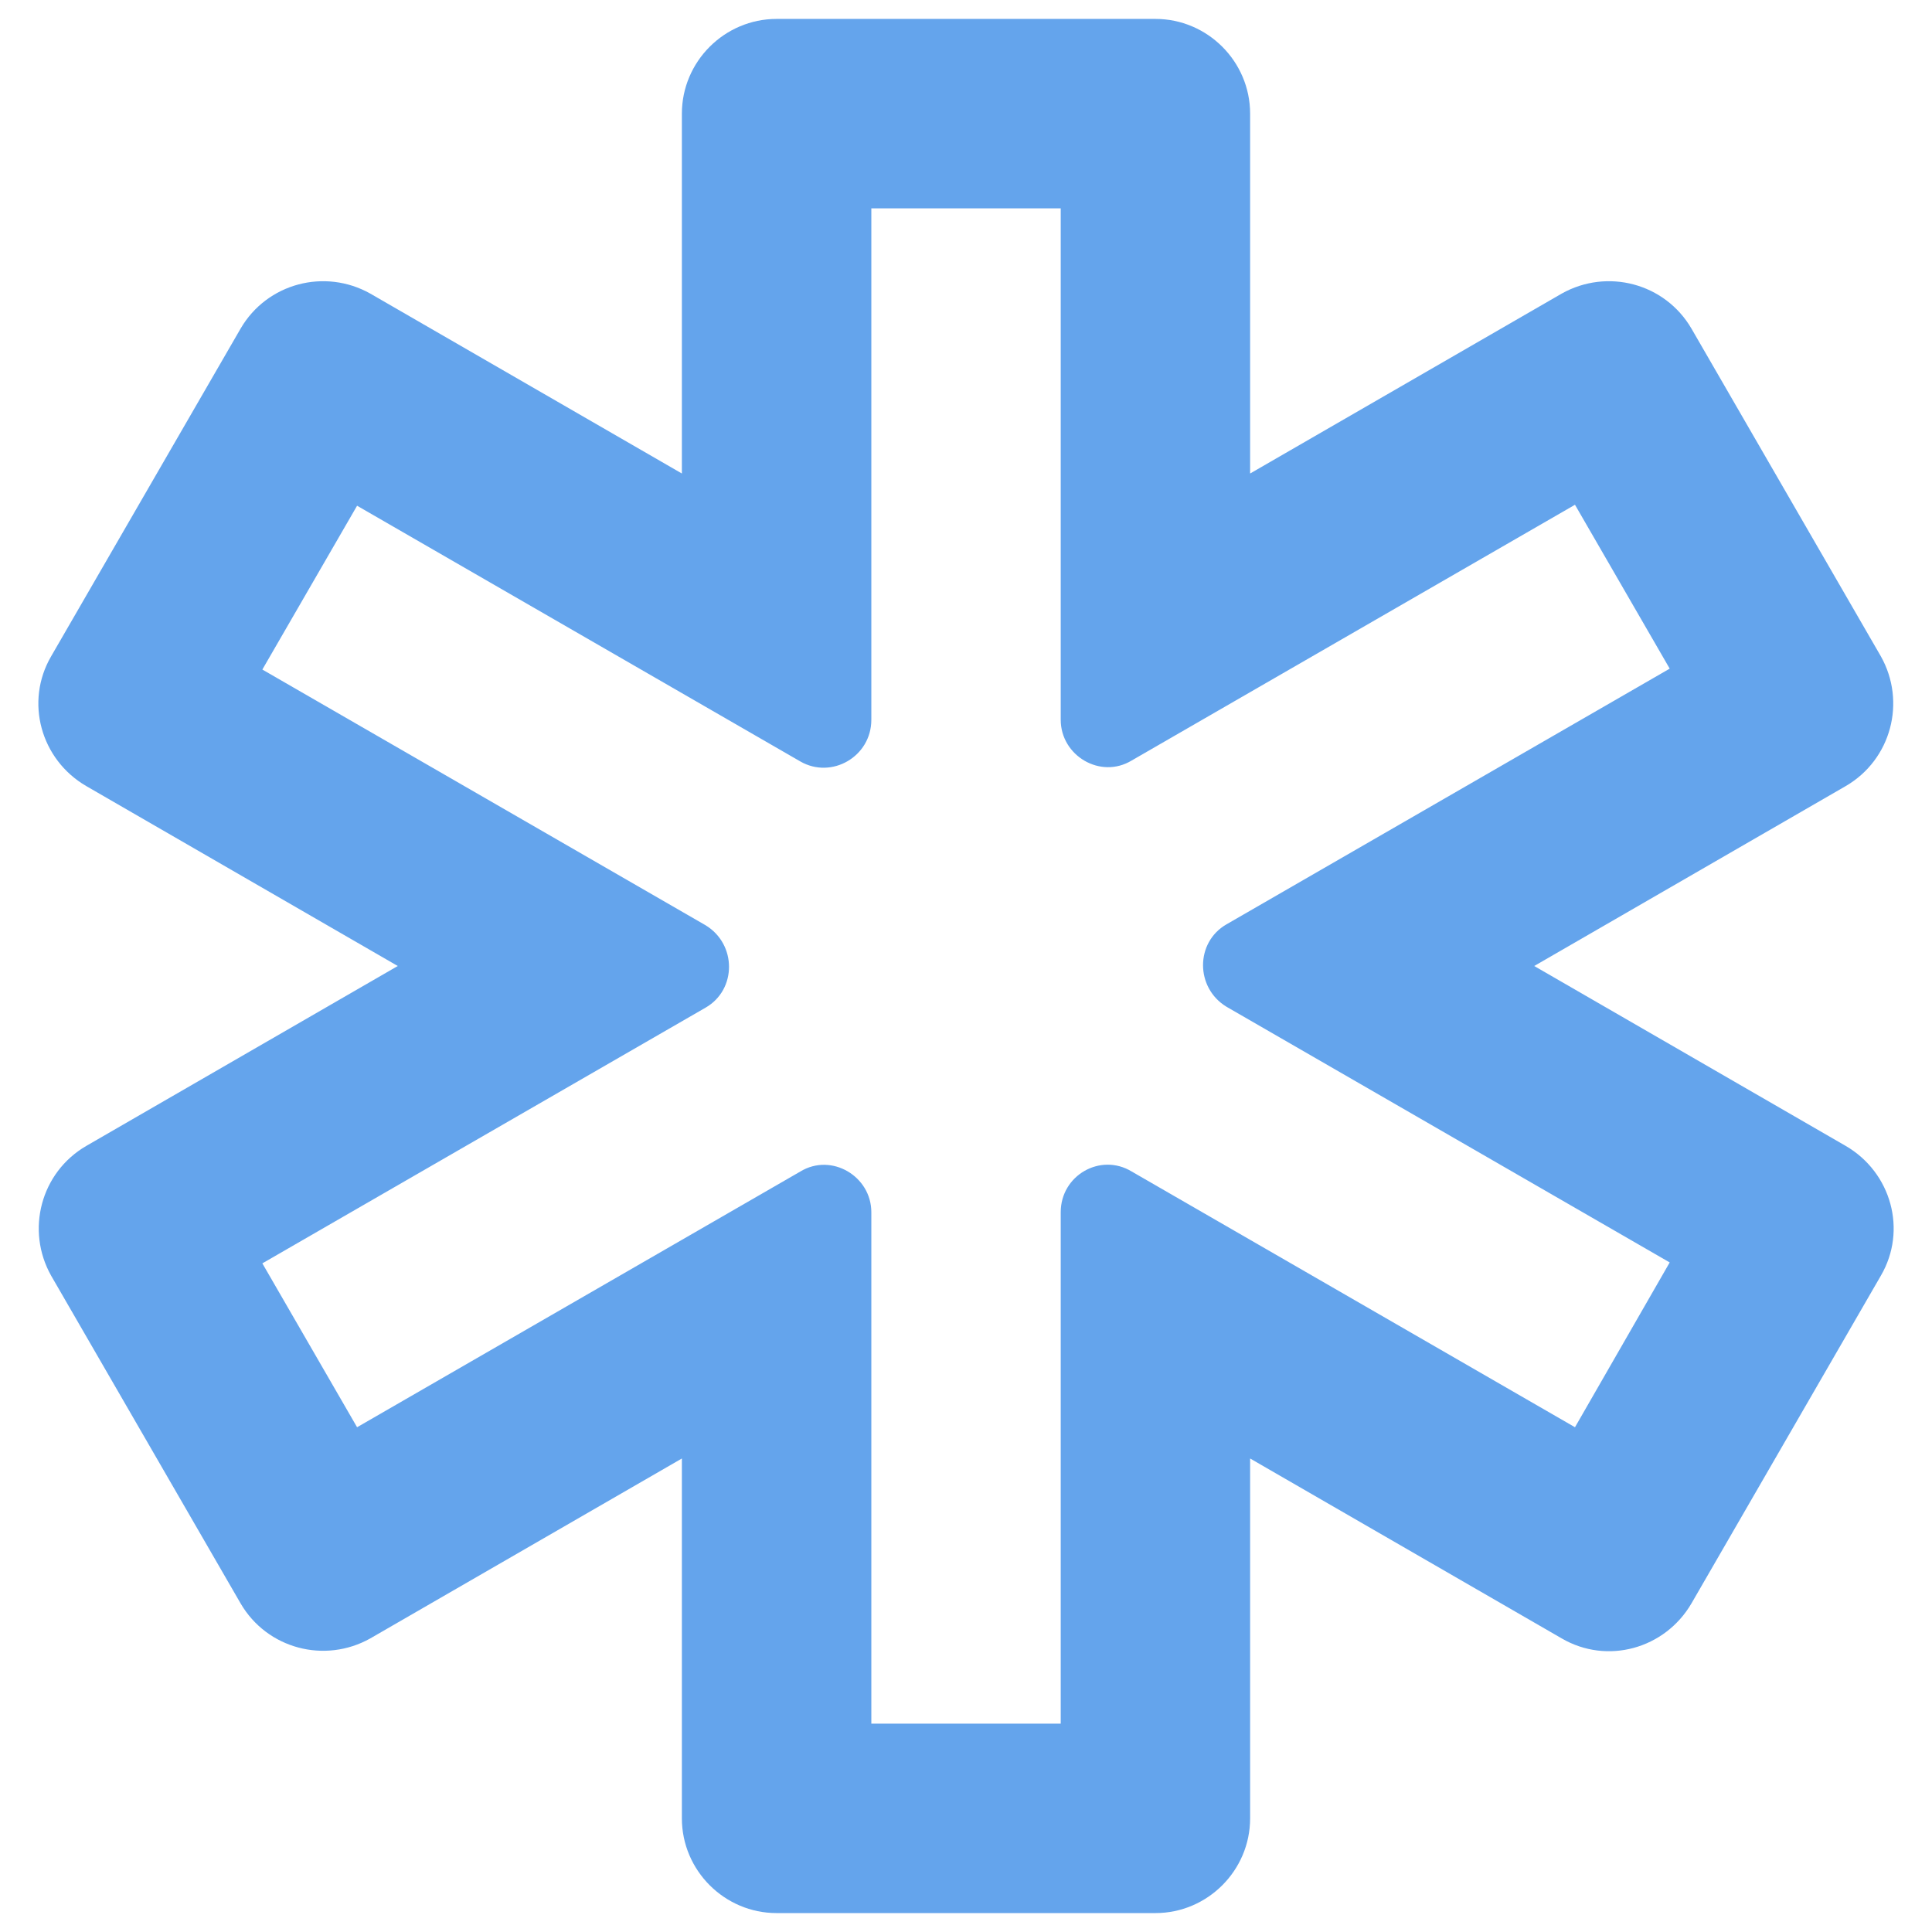 <svg width="34" height="34" viewBox="0 0 34 34" fill="none" xmlns="http://www.w3.org/2000/svg">
<path d="M32.483 20.167L27 17L32.483 13.833C33.283 13.367 33.55 12.35 33.1 11.55L29.767 5.783C29.3 4.983 28.284 4.717 27.483 5.167L22 8.333V2C22 1.083 21.25 0.333 20.334 0.333H13.667C12.75 0.333 12 1.083 12 2V8.333L6.517 5.167C5.717 4.717 4.7 4.983 4.234 5.783L0.9 11.55C0.434 12.35 0.717 13.367 1.517 13.833L7 17L1.517 20.167C0.717 20.633 0.45 21.65 0.9 22.45L4.234 28.217C4.7 29.017 5.717 29.283 6.517 28.833L12 25.667V32C12 32.917 12.75 33.667 13.667 33.667H20.334C21.25 33.667 22 32.917 22 32V25.667L27.483 28.833C28.284 29.3 29.3 29.017 29.767 28.217L33.1 22.45C33.567 21.65 33.283 20.633 32.483 20.167ZM27.717 25.117L19.917 20.617C19.367 20.283 18.667 20.683 18.667 21.333V30.333H15.334V21.333C15.334 20.7 14.633 20.283 14.084 20.617L6.284 25.117L4.617 22.233L12.417 17.733C12.967 17.417 12.967 16.617 12.417 16.283L4.617 11.783L6.284 8.9L14.084 13.4C14.633 13.717 15.334 13.317 15.334 12.667V3.667H18.667V12.667C18.667 13.3 19.367 13.717 19.917 13.383L27.717 8.883L29.384 11.767L21.584 16.267C21.034 16.583 21.034 17.383 21.584 17.717L29.384 22.217L27.717 25.117Z" fill="#64A4EC"/>
</svg>

